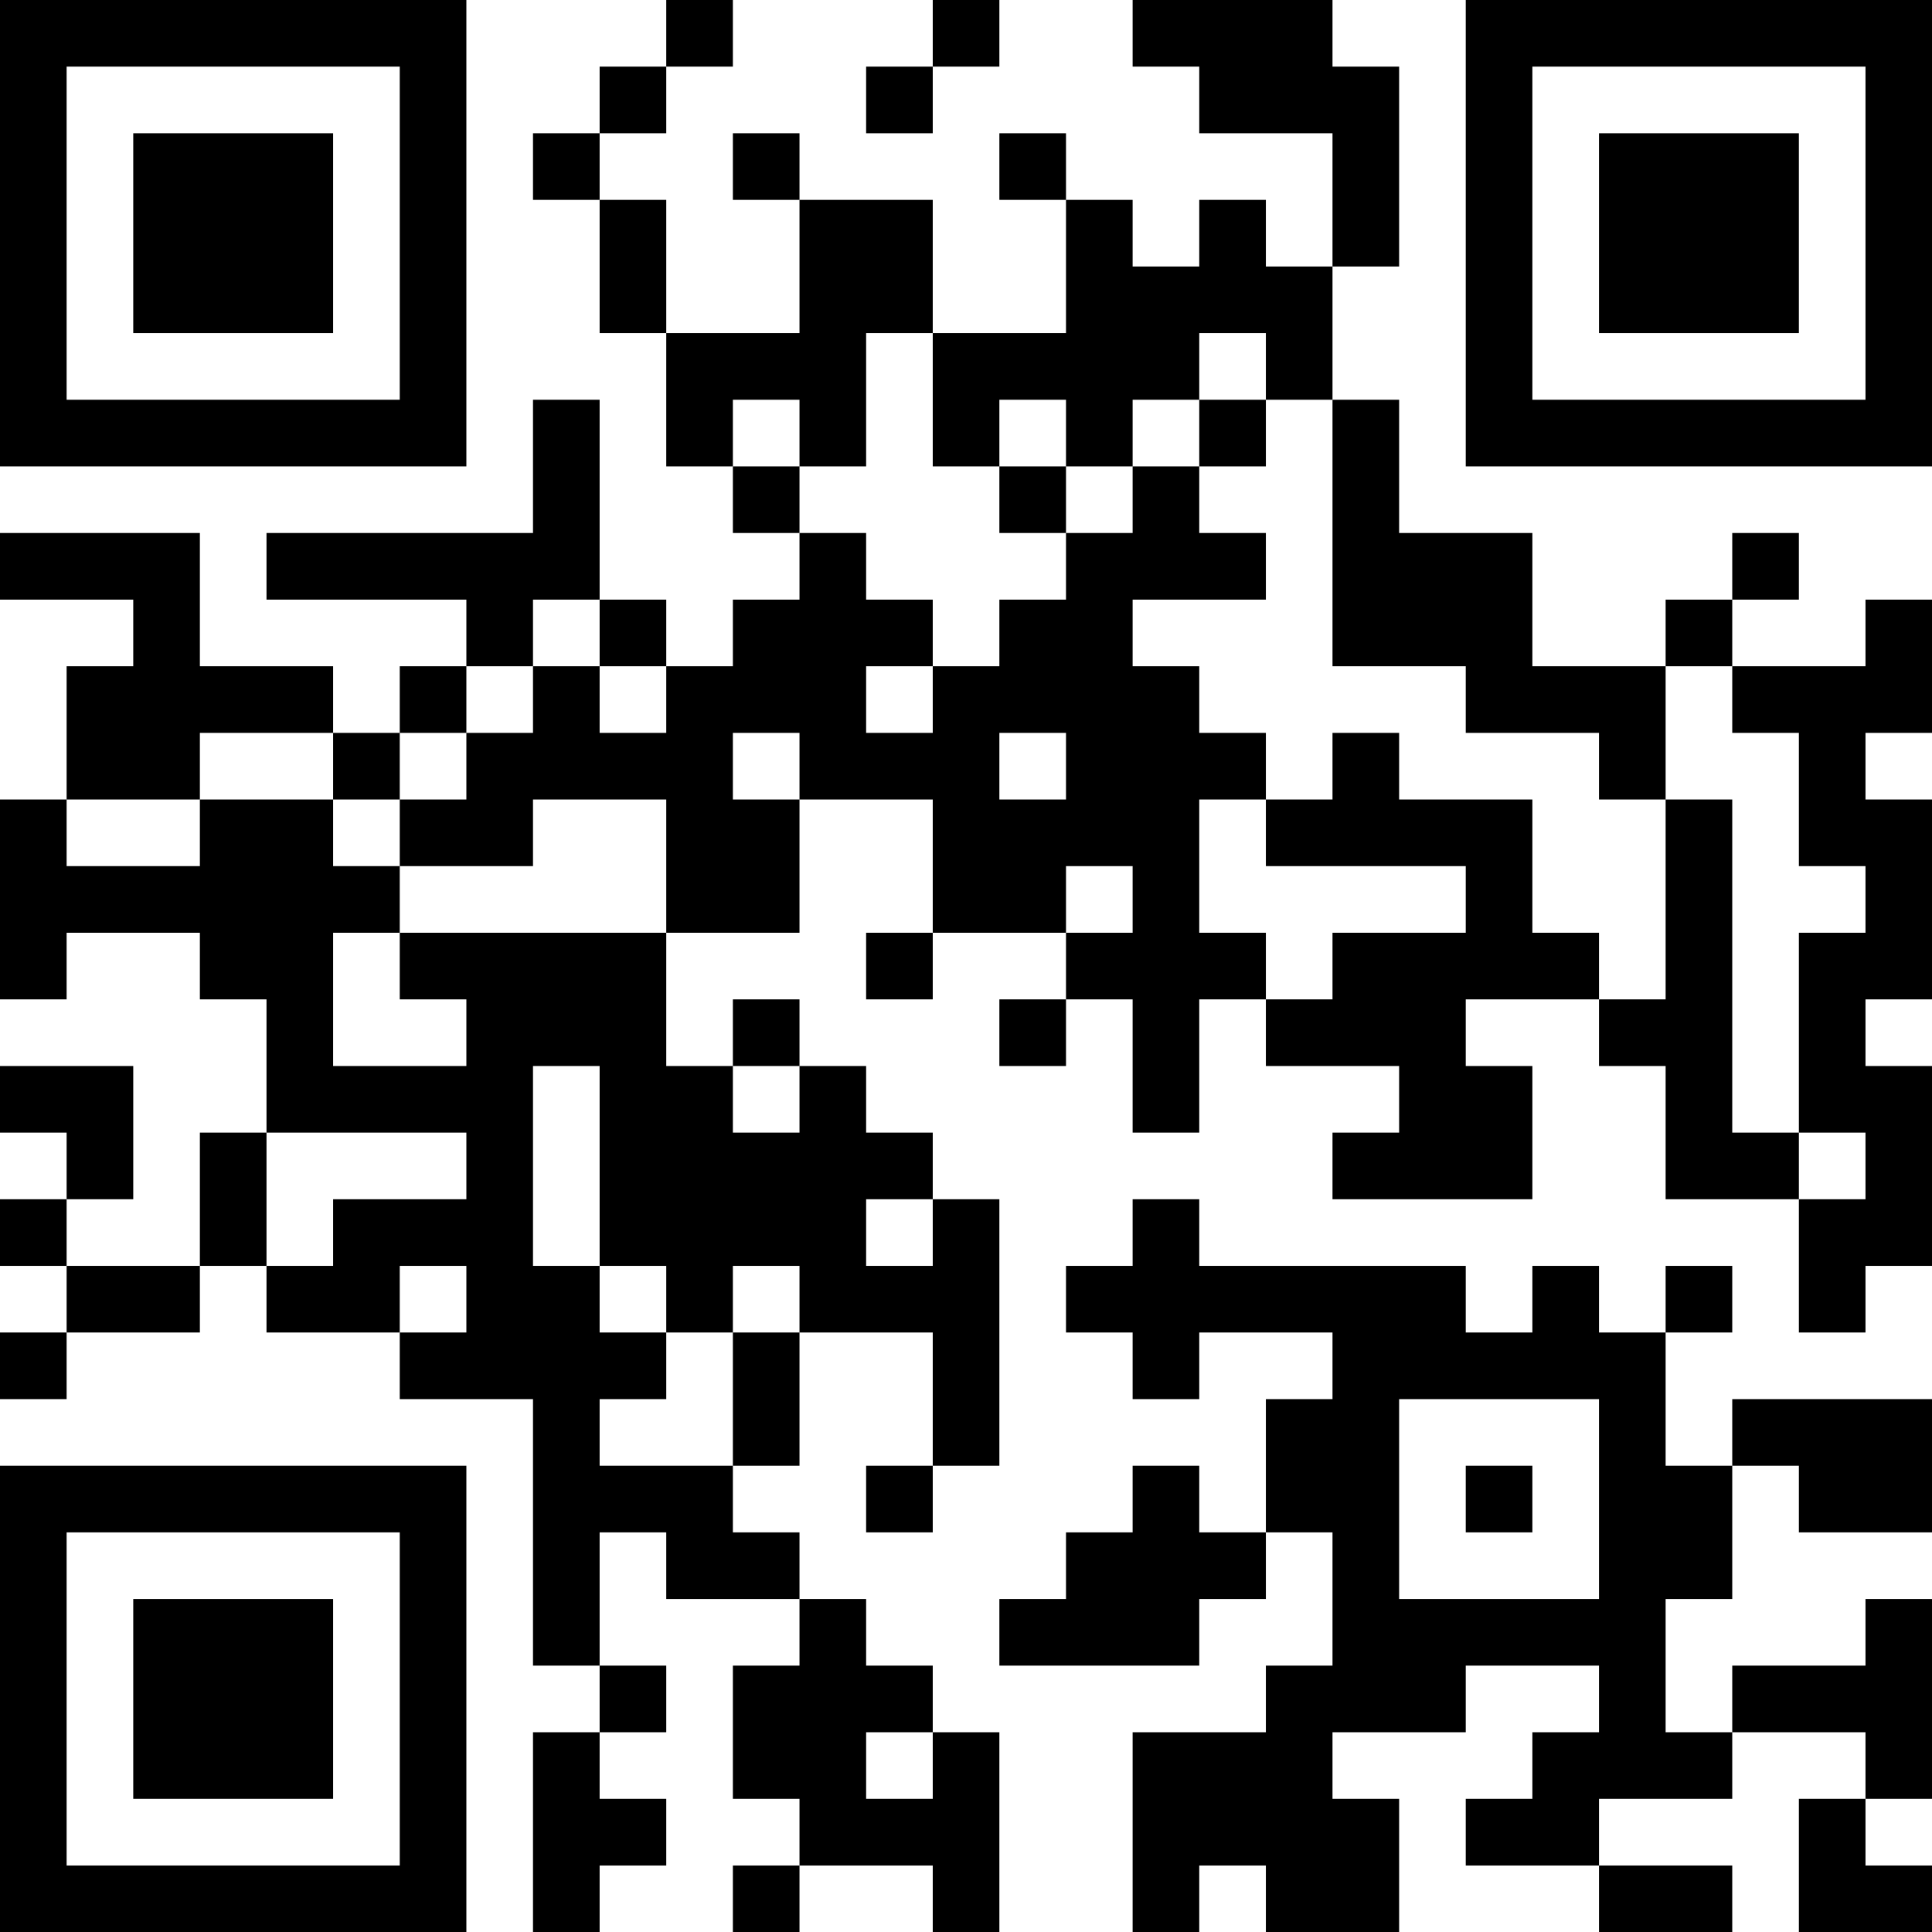 <?xml version="1.0" encoding="UTF-8"?>
<svg xmlns="http://www.w3.org/2000/svg" version="1.1" width="200" height="200" viewBox="0 0 200 200"><rect x="0" y="0" width="200" height="200" fill="#ffffff"/><g transform="scale(6.897)"><g transform="translate(0,0)"><path fill-rule="evenodd" d="M10 0L10 1L9 1L9 2L8 2L8 3L9 3L9 5L10 5L10 7L11 7L11 8L12 8L12 9L11 9L11 10L10 10L10 9L9 9L9 6L8 6L8 8L4 8L4 9L7 9L7 10L6 10L6 11L5 11L5 10L3 10L3 8L0 8L0 9L2 9L2 10L1 10L1 12L0 12L0 15L1 15L1 14L3 14L3 15L4 15L4 17L3 17L3 19L1 19L1 18L2 18L2 16L0 16L0 17L1 17L1 18L0 18L0 19L1 19L1 20L0 20L0 21L1 21L1 20L3 20L3 19L4 19L4 20L6 20L6 21L8 21L8 25L9 25L9 26L8 26L8 29L9 29L9 28L10 28L10 27L9 27L9 26L10 26L10 25L9 25L9 23L10 23L10 24L12 24L12 25L11 25L11 27L12 27L12 28L11 28L11 29L12 29L12 28L14 28L14 29L15 29L15 26L14 26L14 25L13 25L13 24L12 24L12 23L11 23L11 22L12 22L12 20L14 20L14 22L13 22L13 23L14 23L14 22L15 22L15 18L14 18L14 17L13 17L13 16L12 16L12 15L11 15L11 16L10 16L10 14L12 14L12 12L14 12L14 14L13 14L13 15L14 15L14 14L16 14L16 15L15 15L15 16L16 16L16 15L17 15L17 17L18 17L18 15L19 15L19 16L21 16L21 17L20 17L20 18L23 18L23 16L22 16L22 15L24 15L24 16L25 16L25 18L27 18L27 20L28 20L28 19L29 19L29 16L28 16L28 15L29 15L29 12L28 12L28 11L29 11L29 9L28 9L28 10L26 10L26 9L27 9L27 8L26 8L26 9L25 9L25 10L23 10L23 8L21 8L21 6L20 6L20 4L21 4L21 1L20 1L20 0L17 0L17 1L18 1L18 2L20 2L20 4L19 4L19 3L18 3L18 4L17 4L17 3L16 3L16 2L15 2L15 3L16 3L16 5L14 5L14 3L12 3L12 2L11 2L11 3L12 3L12 5L10 5L10 3L9 3L9 2L10 2L10 1L11 1L11 0ZM14 0L14 1L13 1L13 2L14 2L14 1L15 1L15 0ZM13 5L13 7L12 7L12 6L11 6L11 7L12 7L12 8L13 8L13 9L14 9L14 10L13 10L13 11L14 11L14 10L15 10L15 9L16 9L16 8L17 8L17 7L18 7L18 8L19 8L19 9L17 9L17 10L18 10L18 11L19 11L19 12L18 12L18 14L19 14L19 15L20 15L20 14L22 14L22 13L19 13L19 12L20 12L20 11L21 11L21 12L23 12L23 14L24 14L24 15L25 15L25 12L26 12L26 17L27 17L27 18L28 18L28 17L27 17L27 14L28 14L28 13L27 13L27 11L26 11L26 10L25 10L25 12L24 12L24 11L22 11L22 10L20 10L20 6L19 6L19 5L18 5L18 6L17 6L17 7L16 7L16 6L15 6L15 7L14 7L14 5ZM18 6L18 7L19 7L19 6ZM15 7L15 8L16 8L16 7ZM8 9L8 10L7 10L7 11L6 11L6 12L5 12L5 11L3 11L3 12L1 12L1 13L3 13L3 12L5 12L5 13L6 13L6 14L5 14L5 16L7 16L7 15L6 15L6 14L10 14L10 12L8 12L8 13L6 13L6 12L7 12L7 11L8 11L8 10L9 10L9 11L10 11L10 10L9 10L9 9ZM11 11L11 12L12 12L12 11ZM15 11L15 12L16 12L16 11ZM16 13L16 14L17 14L17 13ZM8 16L8 19L9 19L9 20L10 20L10 21L9 21L9 22L11 22L11 20L12 20L12 19L11 19L11 20L10 20L10 19L9 19L9 16ZM11 16L11 17L12 17L12 16ZM4 17L4 19L5 19L5 18L7 18L7 17ZM13 18L13 19L14 19L14 18ZM17 18L17 19L16 19L16 20L17 20L17 21L18 21L18 20L20 20L20 21L19 21L19 23L18 23L18 22L17 22L17 23L16 23L16 24L15 24L15 25L18 25L18 24L19 24L19 23L20 23L20 25L19 25L19 26L17 26L17 29L18 29L18 28L19 28L19 29L21 29L21 27L20 27L20 26L22 26L22 25L24 25L24 26L23 26L23 27L22 27L22 28L24 28L24 29L26 29L26 28L24 28L24 27L26 27L26 26L28 26L28 27L27 27L27 29L29 29L29 28L28 28L28 27L29 27L29 24L28 24L28 25L26 25L26 26L25 26L25 24L26 24L26 22L27 22L27 23L29 23L29 21L26 21L26 22L25 22L25 20L26 20L26 19L25 19L25 20L24 20L24 19L23 19L23 20L22 20L22 19L18 19L18 18ZM6 19L6 20L7 20L7 19ZM21 21L21 24L24 24L24 21ZM22 22L22 23L23 23L23 22ZM13 26L13 27L14 27L14 26ZM0 0L0 7L7 7L7 0ZM1 1L1 6L6 6L6 1ZM2 2L2 5L5 5L5 2ZM22 0L22 7L29 7L29 0ZM23 1L23 6L28 6L28 1ZM24 2L24 5L27 5L27 2ZM0 22L0 29L7 29L7 22ZM1 23L1 28L6 28L6 23ZM2 24L2 27L5 27L5 24Z" fill="#000000"/></g></g></svg>

